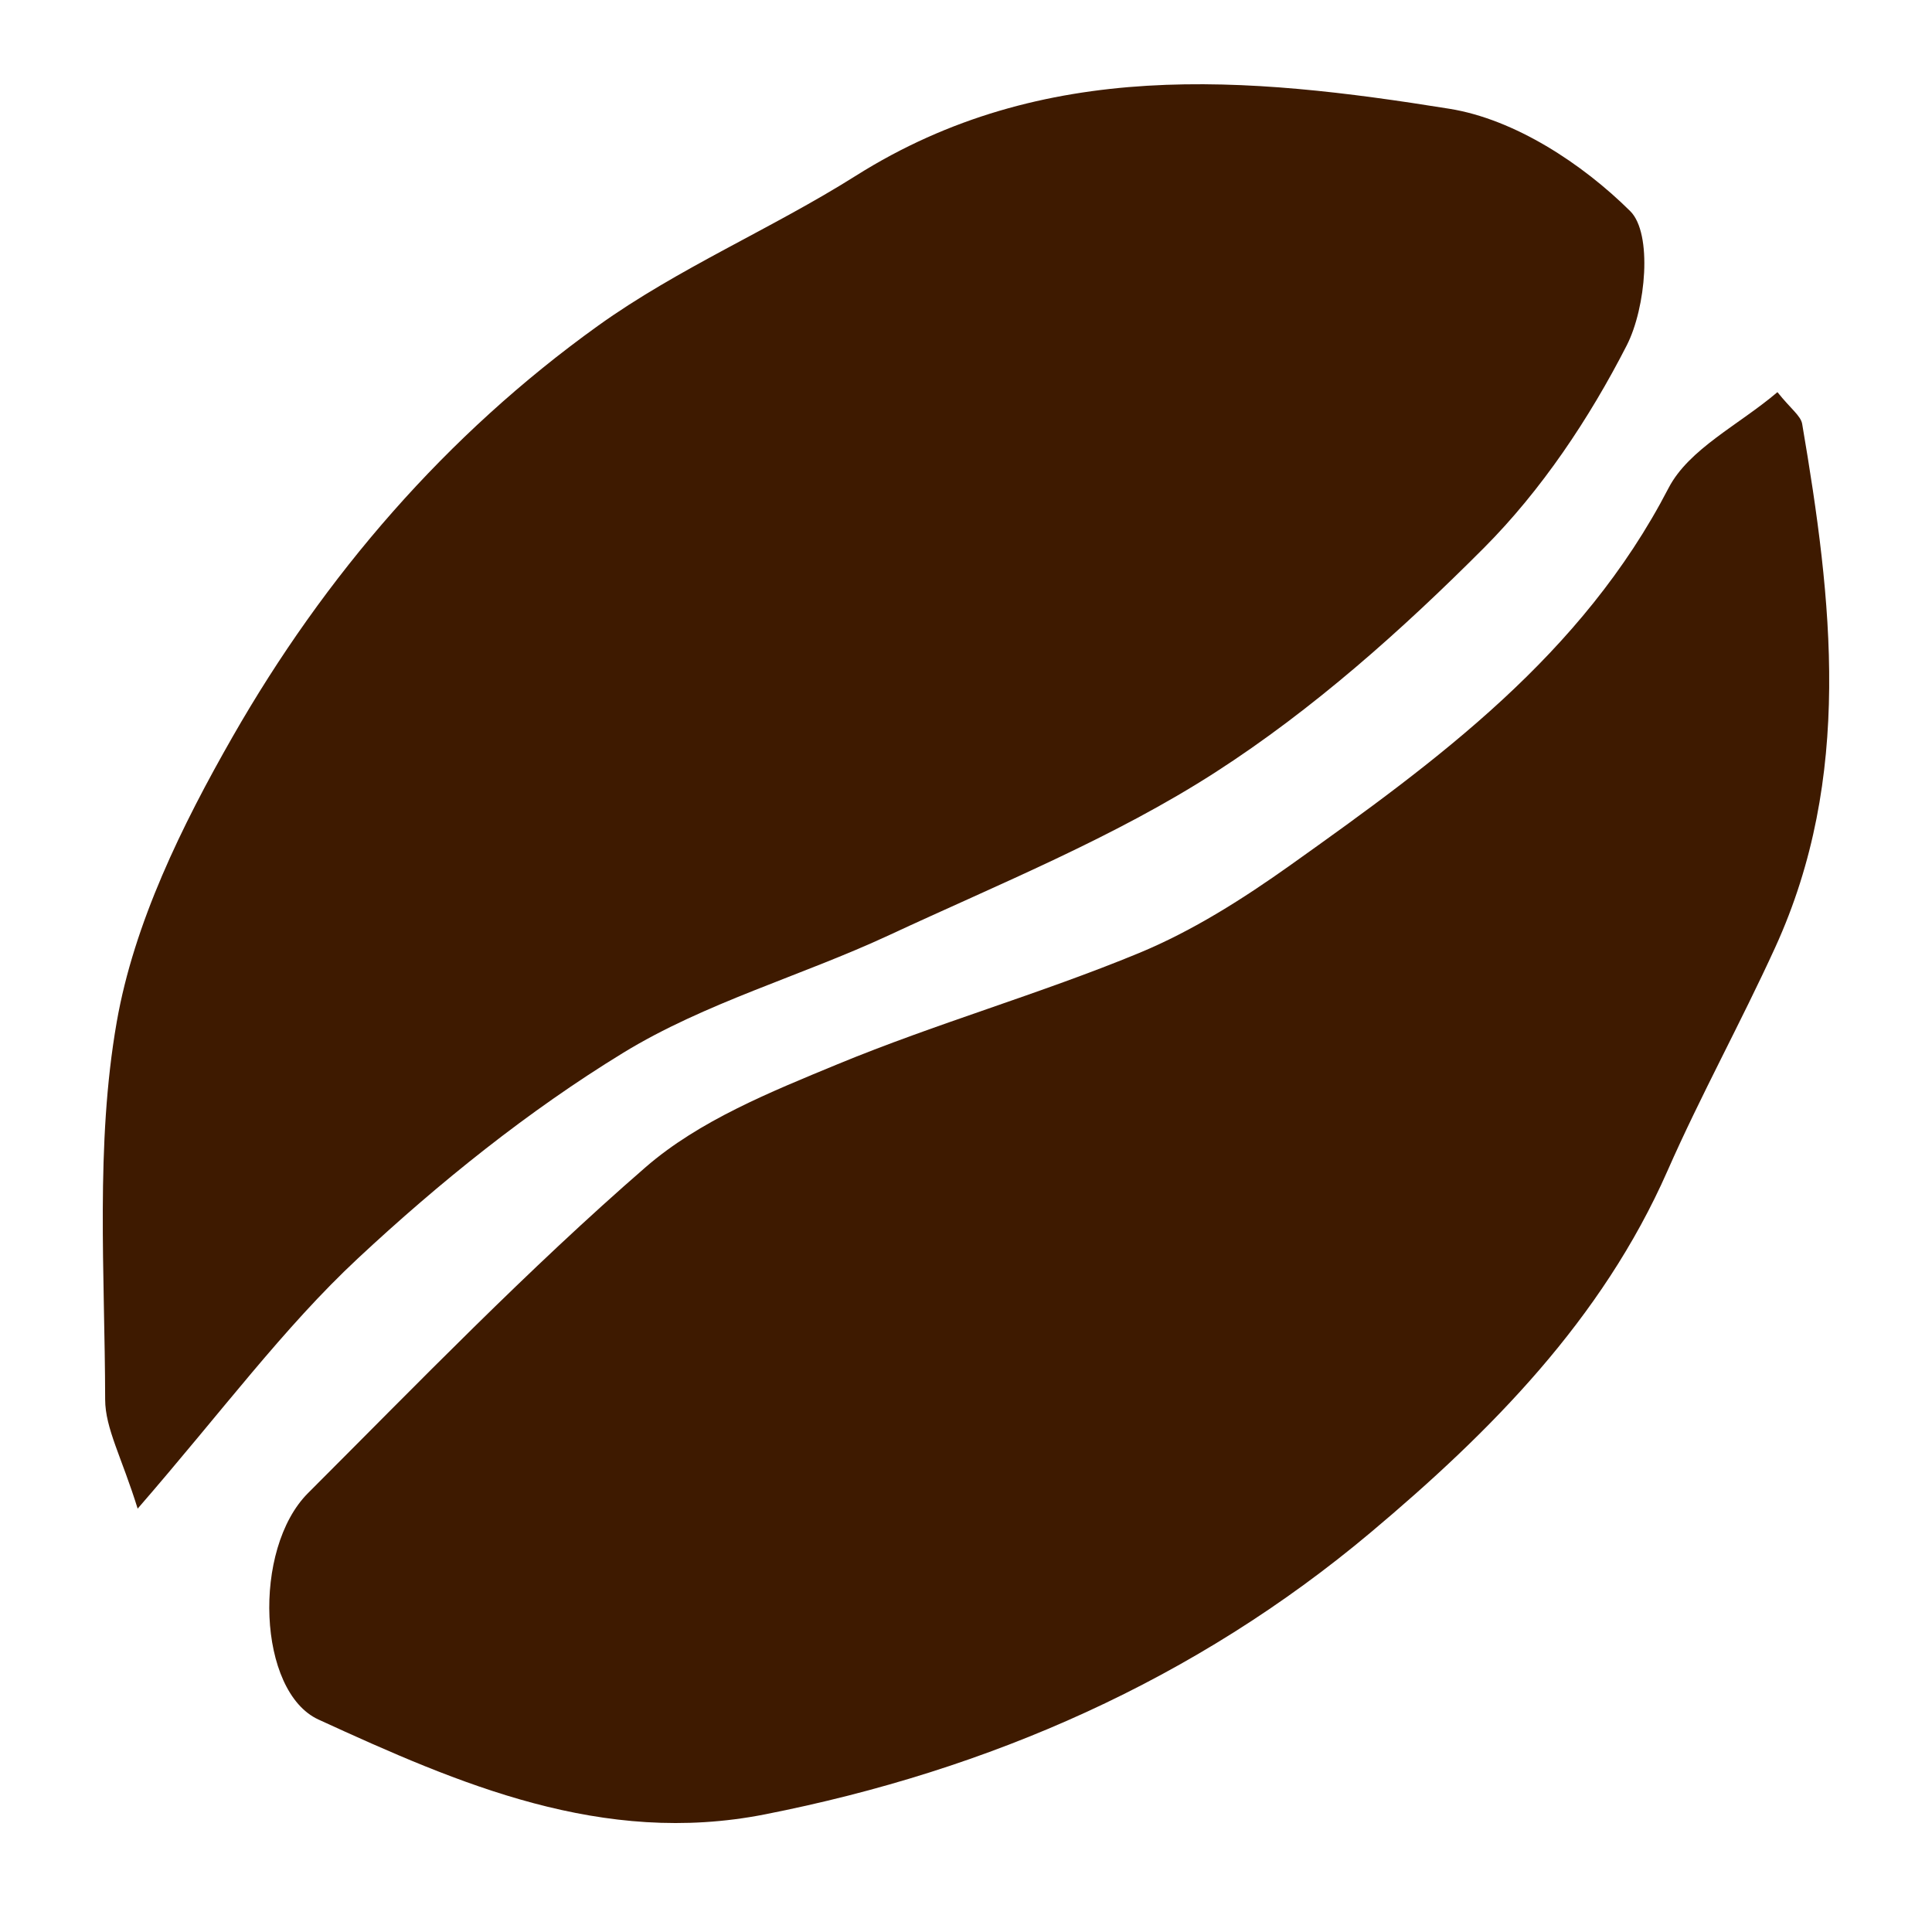<?xml version="1.0" encoding="utf-8"?>
<!-- Generator: Adobe Illustrator 24.3.0, SVG Export Plug-In . SVG Version: 6.00 Build 0)  -->
<svg version="1.1" id="Layer_1" xmlns="http://www.w3.org/2000/svg" xmlns:xlink="http://www.w3.org/1999/xlink" x="0px" y="0px"
	 width="200px" height="200px" viewBox="0 0 200 200" enable-background="new 0 0 200 200" xml:space="preserve">
<rect x="-210.667" width="200" height="200"/>
<rect x="212.333" width="200" height="200"/>
<g>
	<path fill="#3E1A00" d="M14.25,156.174c-1.643-5.305-3.358-8.299-3.364-11.297c-0.026-13.054-1.026-26.368,1.198-39.082
		c1.793-10.25,6.74-20.327,11.983-29.504c9.56-16.733,22.136-31.301,37.836-42.566c8.326-5.974,17.983-10.039,26.687-15.527
		c19.431-12.252,40.56-10.294,61.455-6.938c6.747,1.084,13.744,5.669,18.715,10.597c2.328,2.308,1.627,10.014-0.362,13.901
		c-3.872,7.564-8.813,14.973-14.786,20.964c-8.504,8.529-17.698,16.721-27.776,23.213c-10.524,6.779-22.361,11.551-33.78,16.864
		c-9.116,4.241-19.061,6.995-27.554,12.194c-9.823,6.013-19.003,13.393-27.451,21.273C29.343,137.457,22.987,146.109,14.25,156.174z
		"/>
	<path fill="#3E1A00" d="M184,40.595c1.391,1.742,2.416,2.442,2.561,3.293c3.11,18.267,5.274,36.534-2.793,54.191
		c-3.558,7.787-7.707,15.305-11.155,23.137c-6.774,15.385-18.311,26.999-30.717,37.42c-18.149,15.245-39.427,24.606-62.724,29.189
		c-16.8,3.305-31.591-3.114-46.201-9.817c-6.291-2.886-6.884-17.646-1.079-23.449c11.456-11.451,22.739-23.141,34.949-33.738
		c5.544-4.811,12.913-7.78,19.84-10.643c10.249-4.235,20.983-7.286,31.232-11.521c5.556-2.296,10.796-5.629,15.723-9.138
		c15.155-10.791,30.128-21.697,39.092-38.995C174.837,46.46,180.006,43.995,184,40.595z"/>
</g>
</svg>
